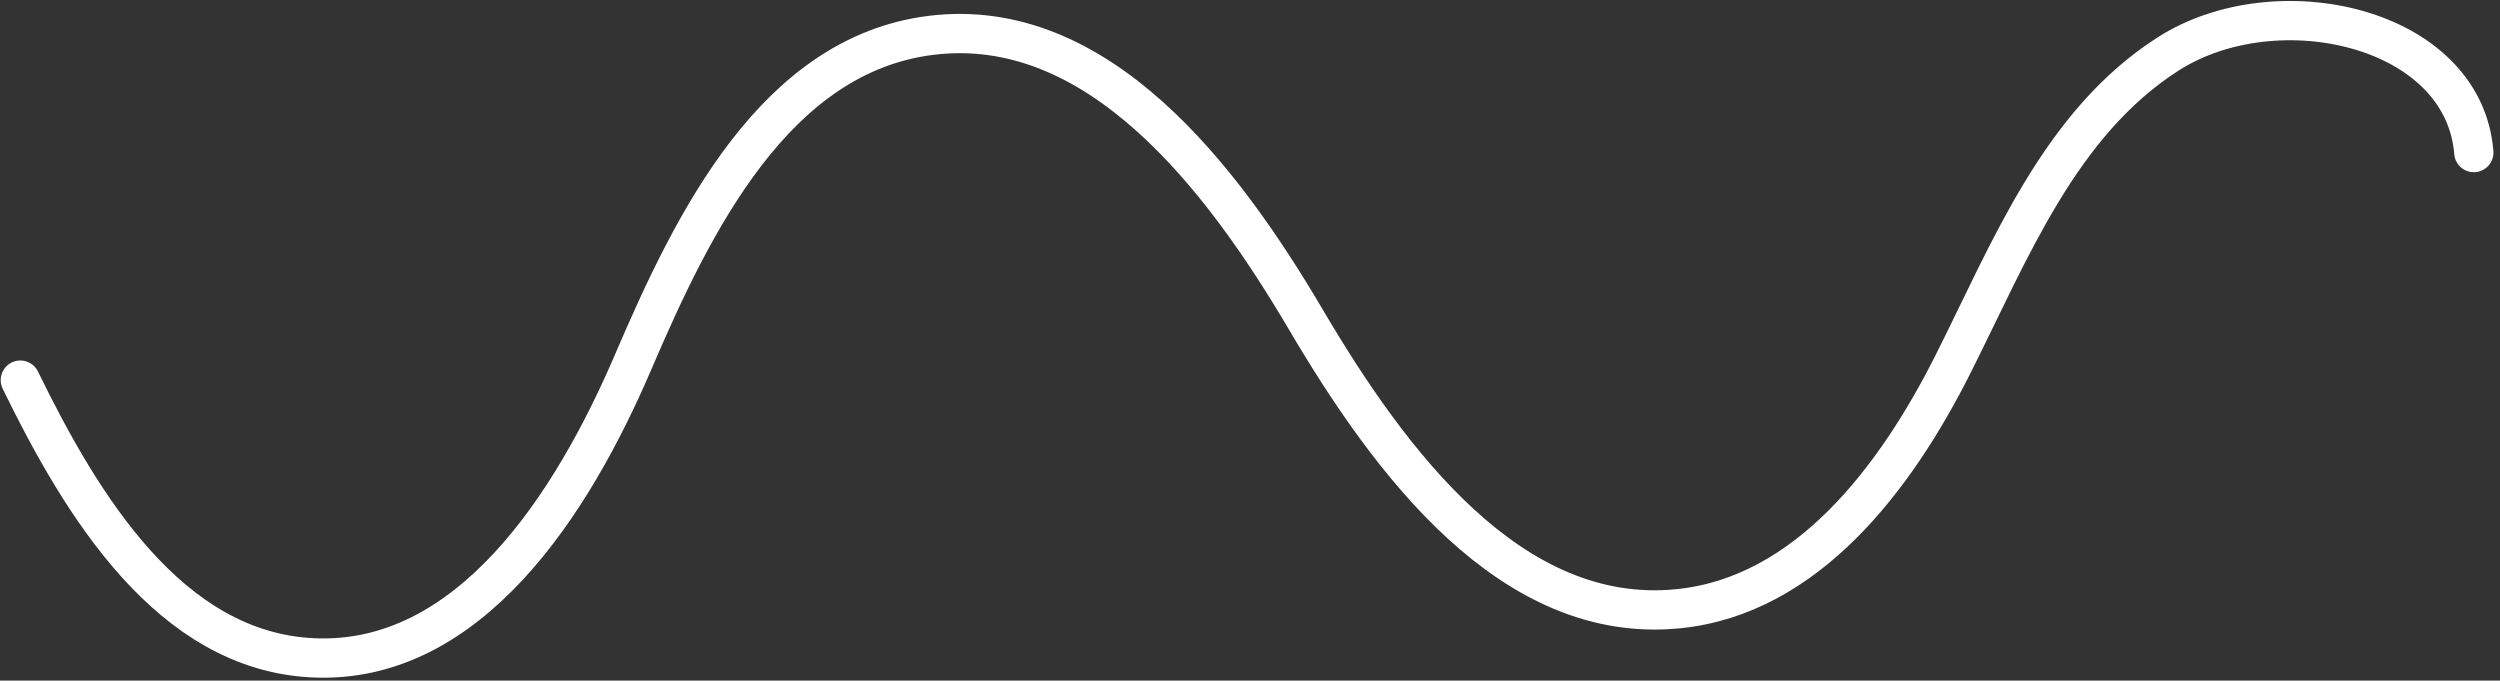 <svg width="191" height="52" viewBox="0 0 191 52" fill="none" xmlns="http://www.w3.org/2000/svg">
<rect x="0" y="0" width="191" height="52" fill="#333333" stroke="none"/>
<path d="M1.553 29.042C6.262 38.693 12.988 49.74 23.907 50.258C35.86 50.827 43.725 38.486 48.356 27.697C52.987 16.882 59.223 4.204 71.098 2.704C83.854 1.1 93.349 13.518 99.765 24.411C106.182 35.303 115.444 47.8 128.225 46.506C138.057 45.523 144.835 36.519 149.208 27.826C153.58 19.133 157.358 9.431 165.637 4.127C173.916 -1.177 188.224 2.005 189 11.656" stroke="white" stroke-width="3" stroke-miterlimit="10" stroke-linecap="round" stroke-linejoin="round"/>
</svg>
